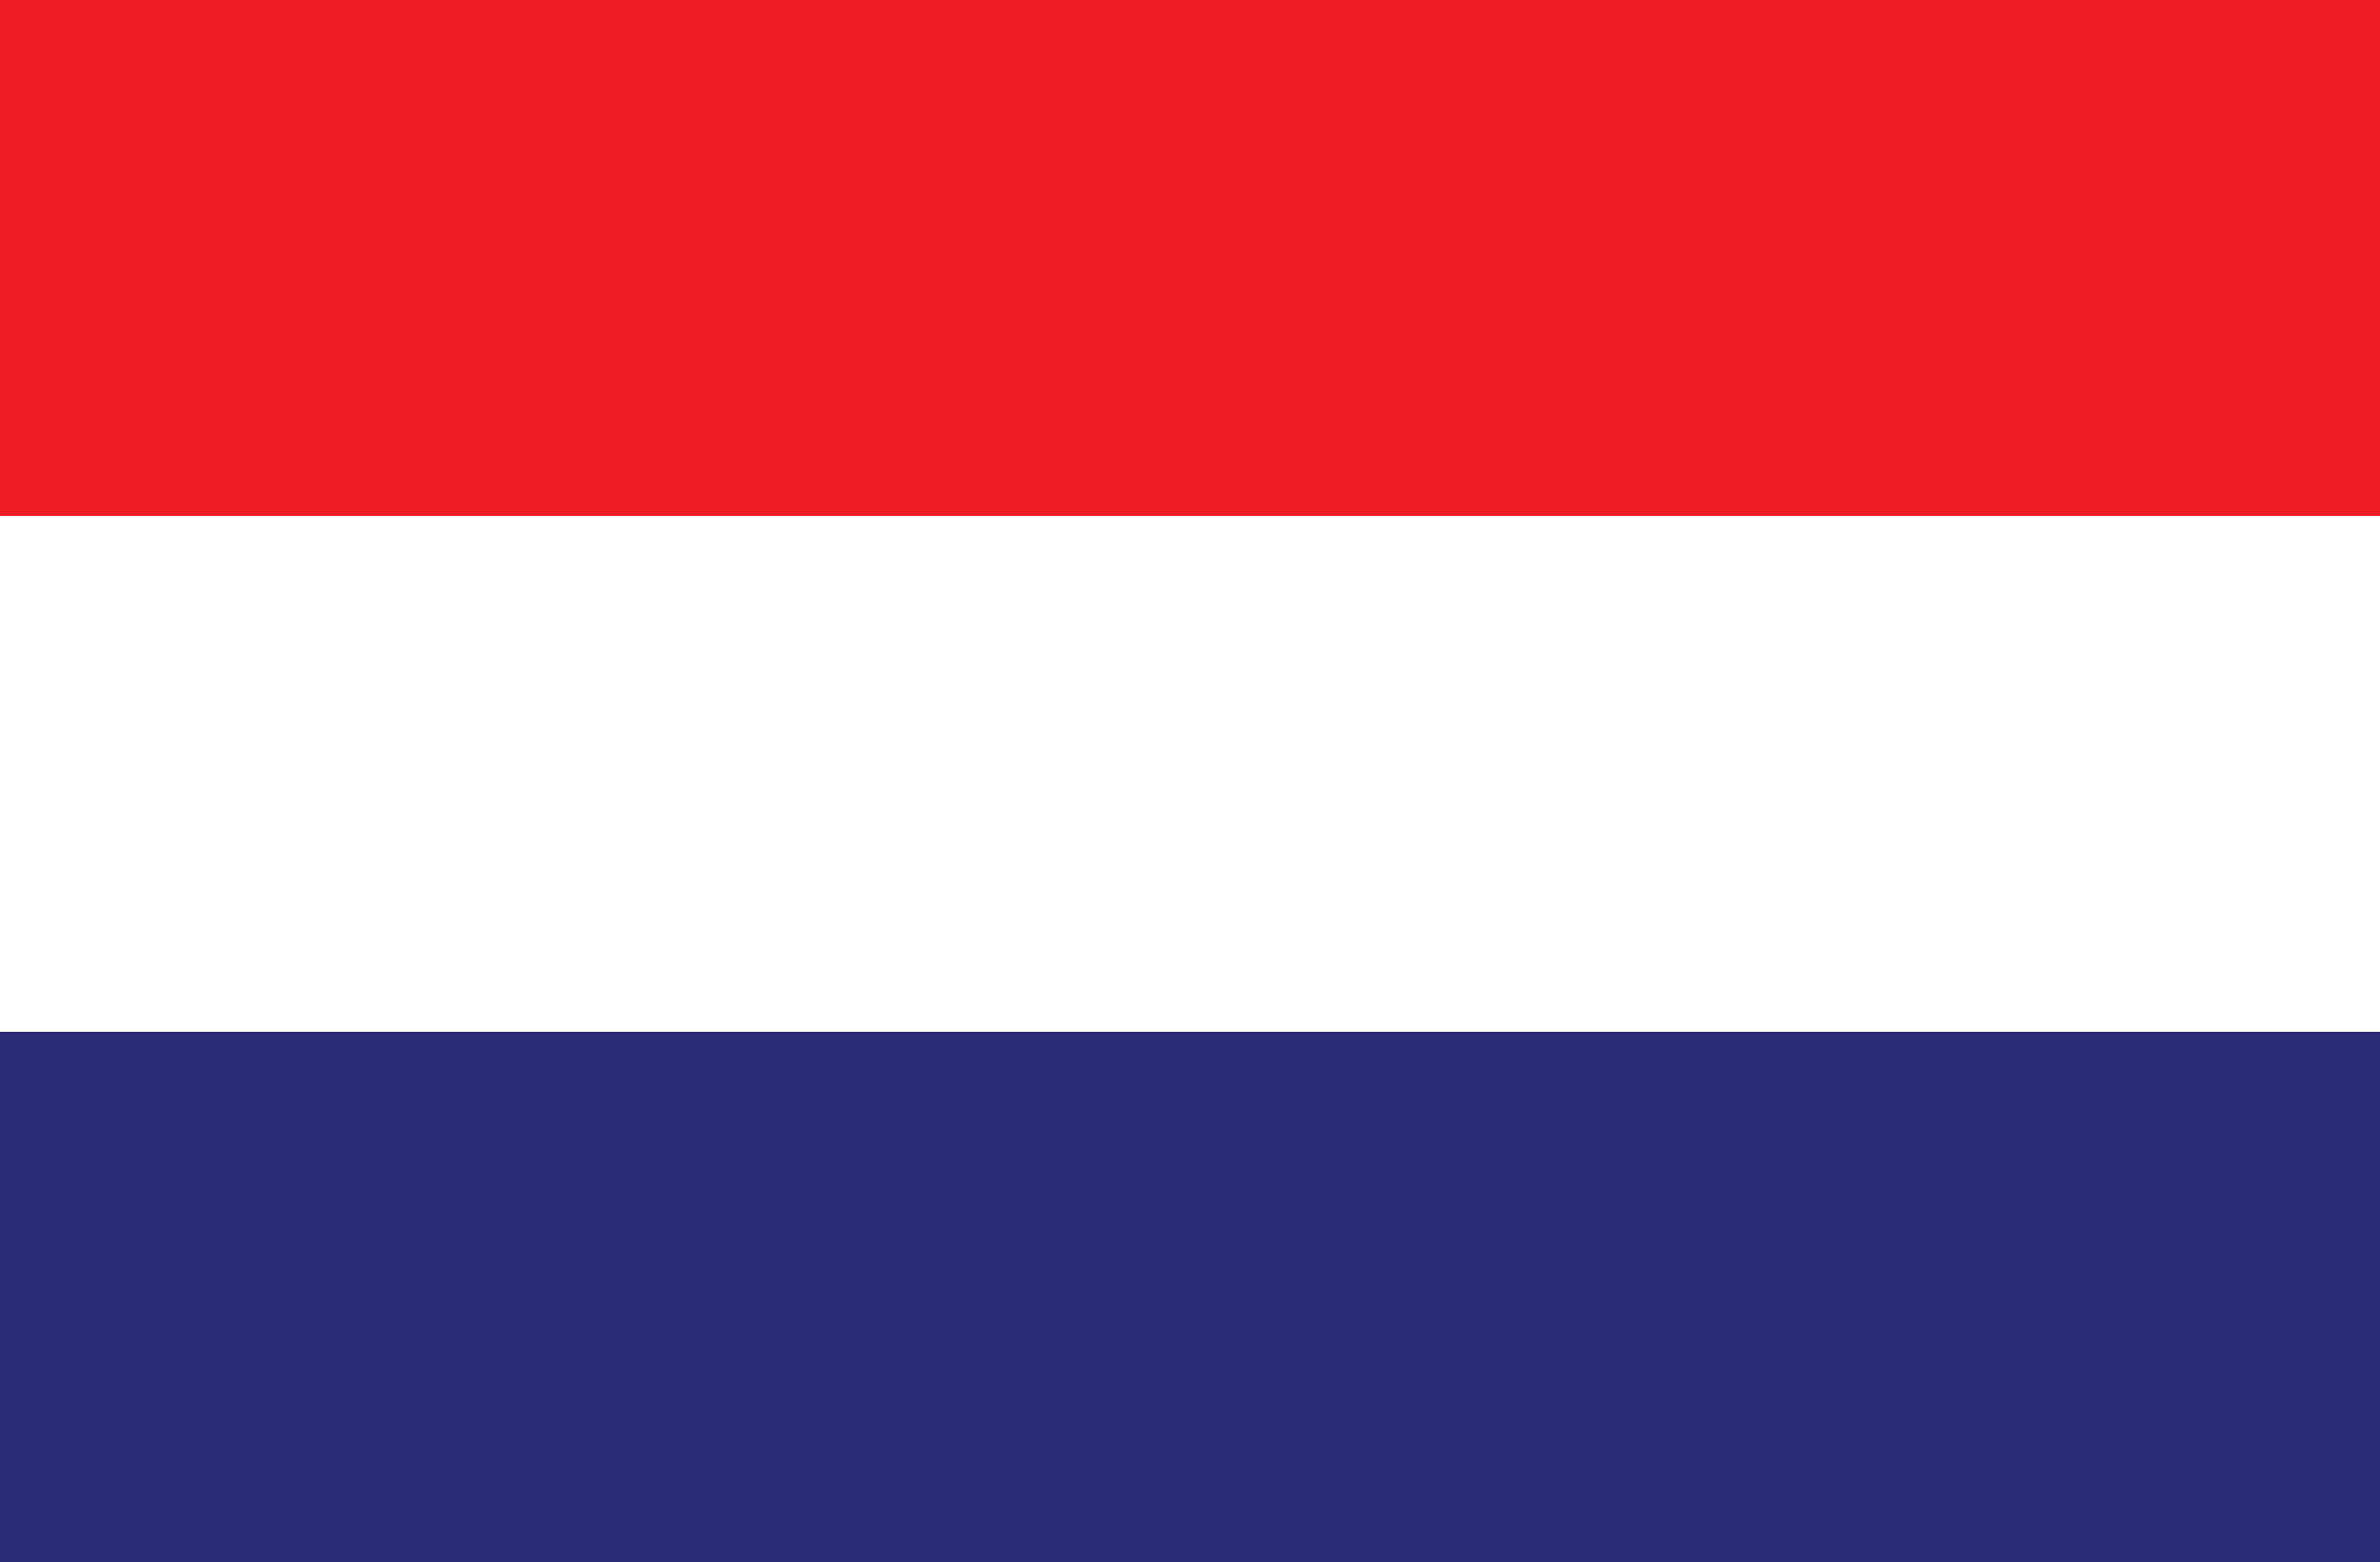 <?xml version="1.0" encoding="utf-8"?>
<!-- Generator: Adobe Illustrator 16.0.0, SVG Export Plug-In . SVG Version: 6.00 Build 0)  -->
<!DOCTYPE svg PUBLIC "-//W3C//DTD SVG 1.1//EN" "http://www.w3.org/Graphics/SVG/1.1/DTD/svg11.dtd">
<svg version="1.1" id="Layer_1" xmlns="http://www.w3.org/2000/svg" xmlns:xlink="http://www.w3.org/1999/xlink" x="0px" y="0px"
	 width="24px" height="15.757px" viewBox="0 0 24 15.757" enable-background="new 0 0 24 15.757" xml:space="preserve">
<rect x="0" y="0" width="24" height="15.757" fill="#808080" stroke="none"/>
<g>
	<g>
		<rect fill-rule="evenodd" clip-rule="evenodd" fill="#ED1C24" width="24" height="5.352"/>
		<rect y="5.203" fill-rule="evenodd" clip-rule="evenodd" fill="#FFFFFF" width="24" height="5.352"/>
		<rect y="10.406" fill-rule="evenodd" clip-rule="evenodd" fill="#292B78" width="24" height="5.352"/>
	</g>
</g>
</svg>
